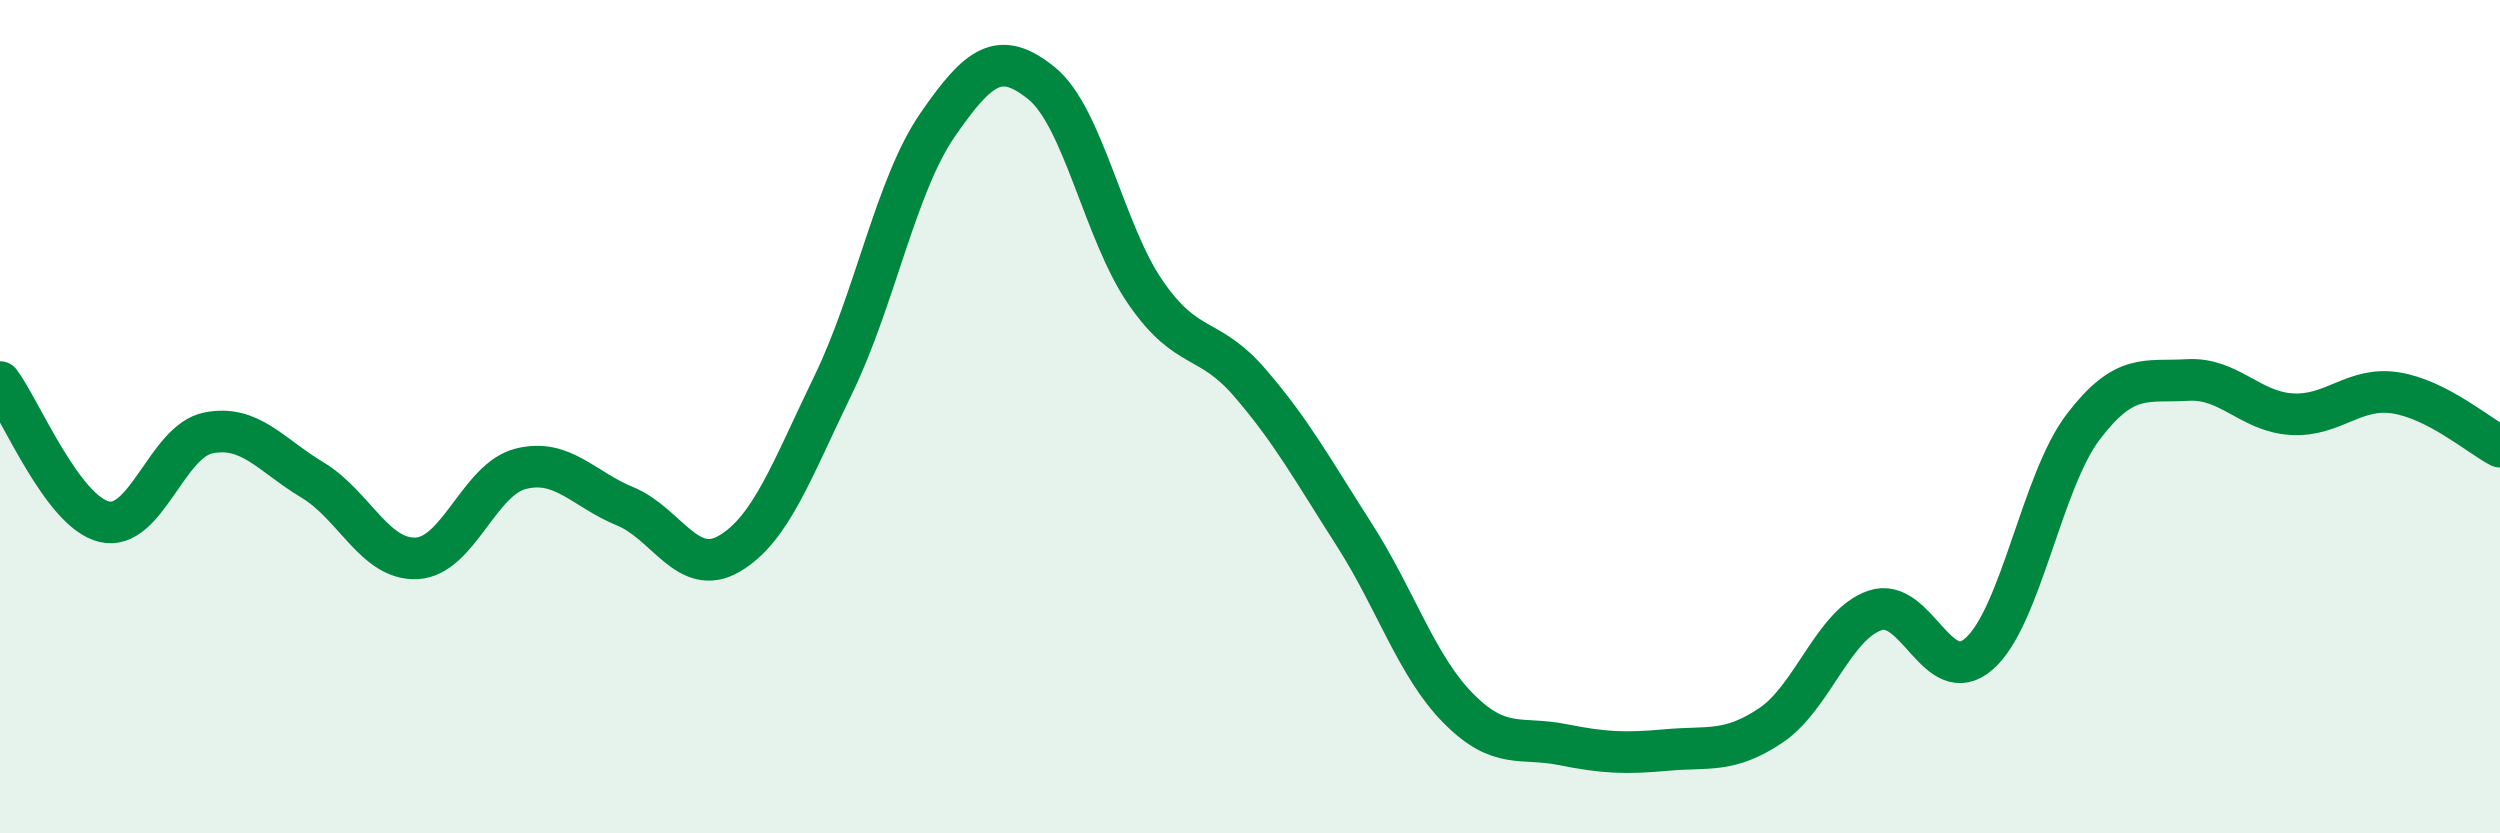 
    <svg width="60" height="20" viewBox="0 0 60 20" xmlns="http://www.w3.org/2000/svg">
      <path
        d="M 0,9.17 C 0.5,9.84 1.5,12.28 2.5,12.52 C 3.5,12.76 4,10.59 5,10.39 C 6,10.19 6.5,10.92 7.5,11.52 C 8.5,12.12 9,13.45 10,13.4 C 11,13.35 11.5,11.5 12.5,11.25 C 13.5,11 14,11.74 15,12.15 C 16,12.56 16.5,13.87 17.5,13.29 C 18.5,12.71 19,11.29 20,9.23 C 21,7.17 21.5,4.45 22.5,3 C 23.5,1.55 24,1.19 25,2 C 26,2.81 26.5,5.59 27.5,7.03 C 28.5,8.47 29,8.03 30,9.19 C 31,10.35 31.5,11.27 32.5,12.83 C 33.5,14.39 34,15.99 35,17 C 36,18.01 36.5,17.67 37.5,17.87 C 38.5,18.07 39,18.09 40,18 C 41,17.91 41.5,18.08 42.5,17.41 C 43.5,16.74 44,14.99 45,14.65 C 46,14.31 46.5,16.57 47.5,15.69 C 48.5,14.81 49,11.55 50,10.24 C 51,8.93 51.5,9.18 52.5,9.12 C 53.5,9.06 54,9.88 55,9.94 C 56,10 56.5,9.27 57.5,9.43 C 58.5,9.59 59.5,10.46 60,10.72L60 20L0 20Z"
        fill="#008740"
        opacity="0.1"
        stroke-linecap="round"
        stroke-linejoin="round"
      />
      <path
        d="M 0,9.17 C 0.5,9.84 1.5,12.28 2.5,12.52 C 3.5,12.76 4,10.59 5,10.39 C 6,10.19 6.5,10.92 7.5,11.52 C 8.5,12.12 9,13.45 10,13.4 C 11,13.35 11.5,11.5 12.5,11.25 C 13.5,11 14,11.74 15,12.15 C 16,12.56 16.5,13.87 17.5,13.29 C 18.5,12.71 19,11.29 20,9.23 C 21,7.17 21.5,4.45 22.5,3 C 23.5,1.55 24,1.19 25,2 C 26,2.81 26.5,5.59 27.5,7.03 C 28.5,8.47 29,8.03 30,9.19 C 31,10.35 31.5,11.27 32.5,12.83 C 33.5,14.39 34,15.99 35,17 C 36,18.01 36.5,17.67 37.5,17.87 C 38.5,18.07 39,18.09 40,18 C 41,17.91 41.5,18.08 42.5,17.41 C 43.5,16.74 44,14.99 45,14.65 C 46,14.31 46.5,16.57 47.5,15.69 C 48.5,14.81 49,11.55 50,10.24 C 51,8.93 51.5,9.18 52.5,9.12 C 53.5,9.06 54,9.88 55,9.94 C 56,10 56.5,9.27 57.5,9.43 C 58.5,9.59 59.5,10.46 60,10.72"
        stroke="#008740"
        stroke-width="1"
        fill="none"
        stroke-linecap="round"
        stroke-linejoin="round"
      />
    </svg>
  